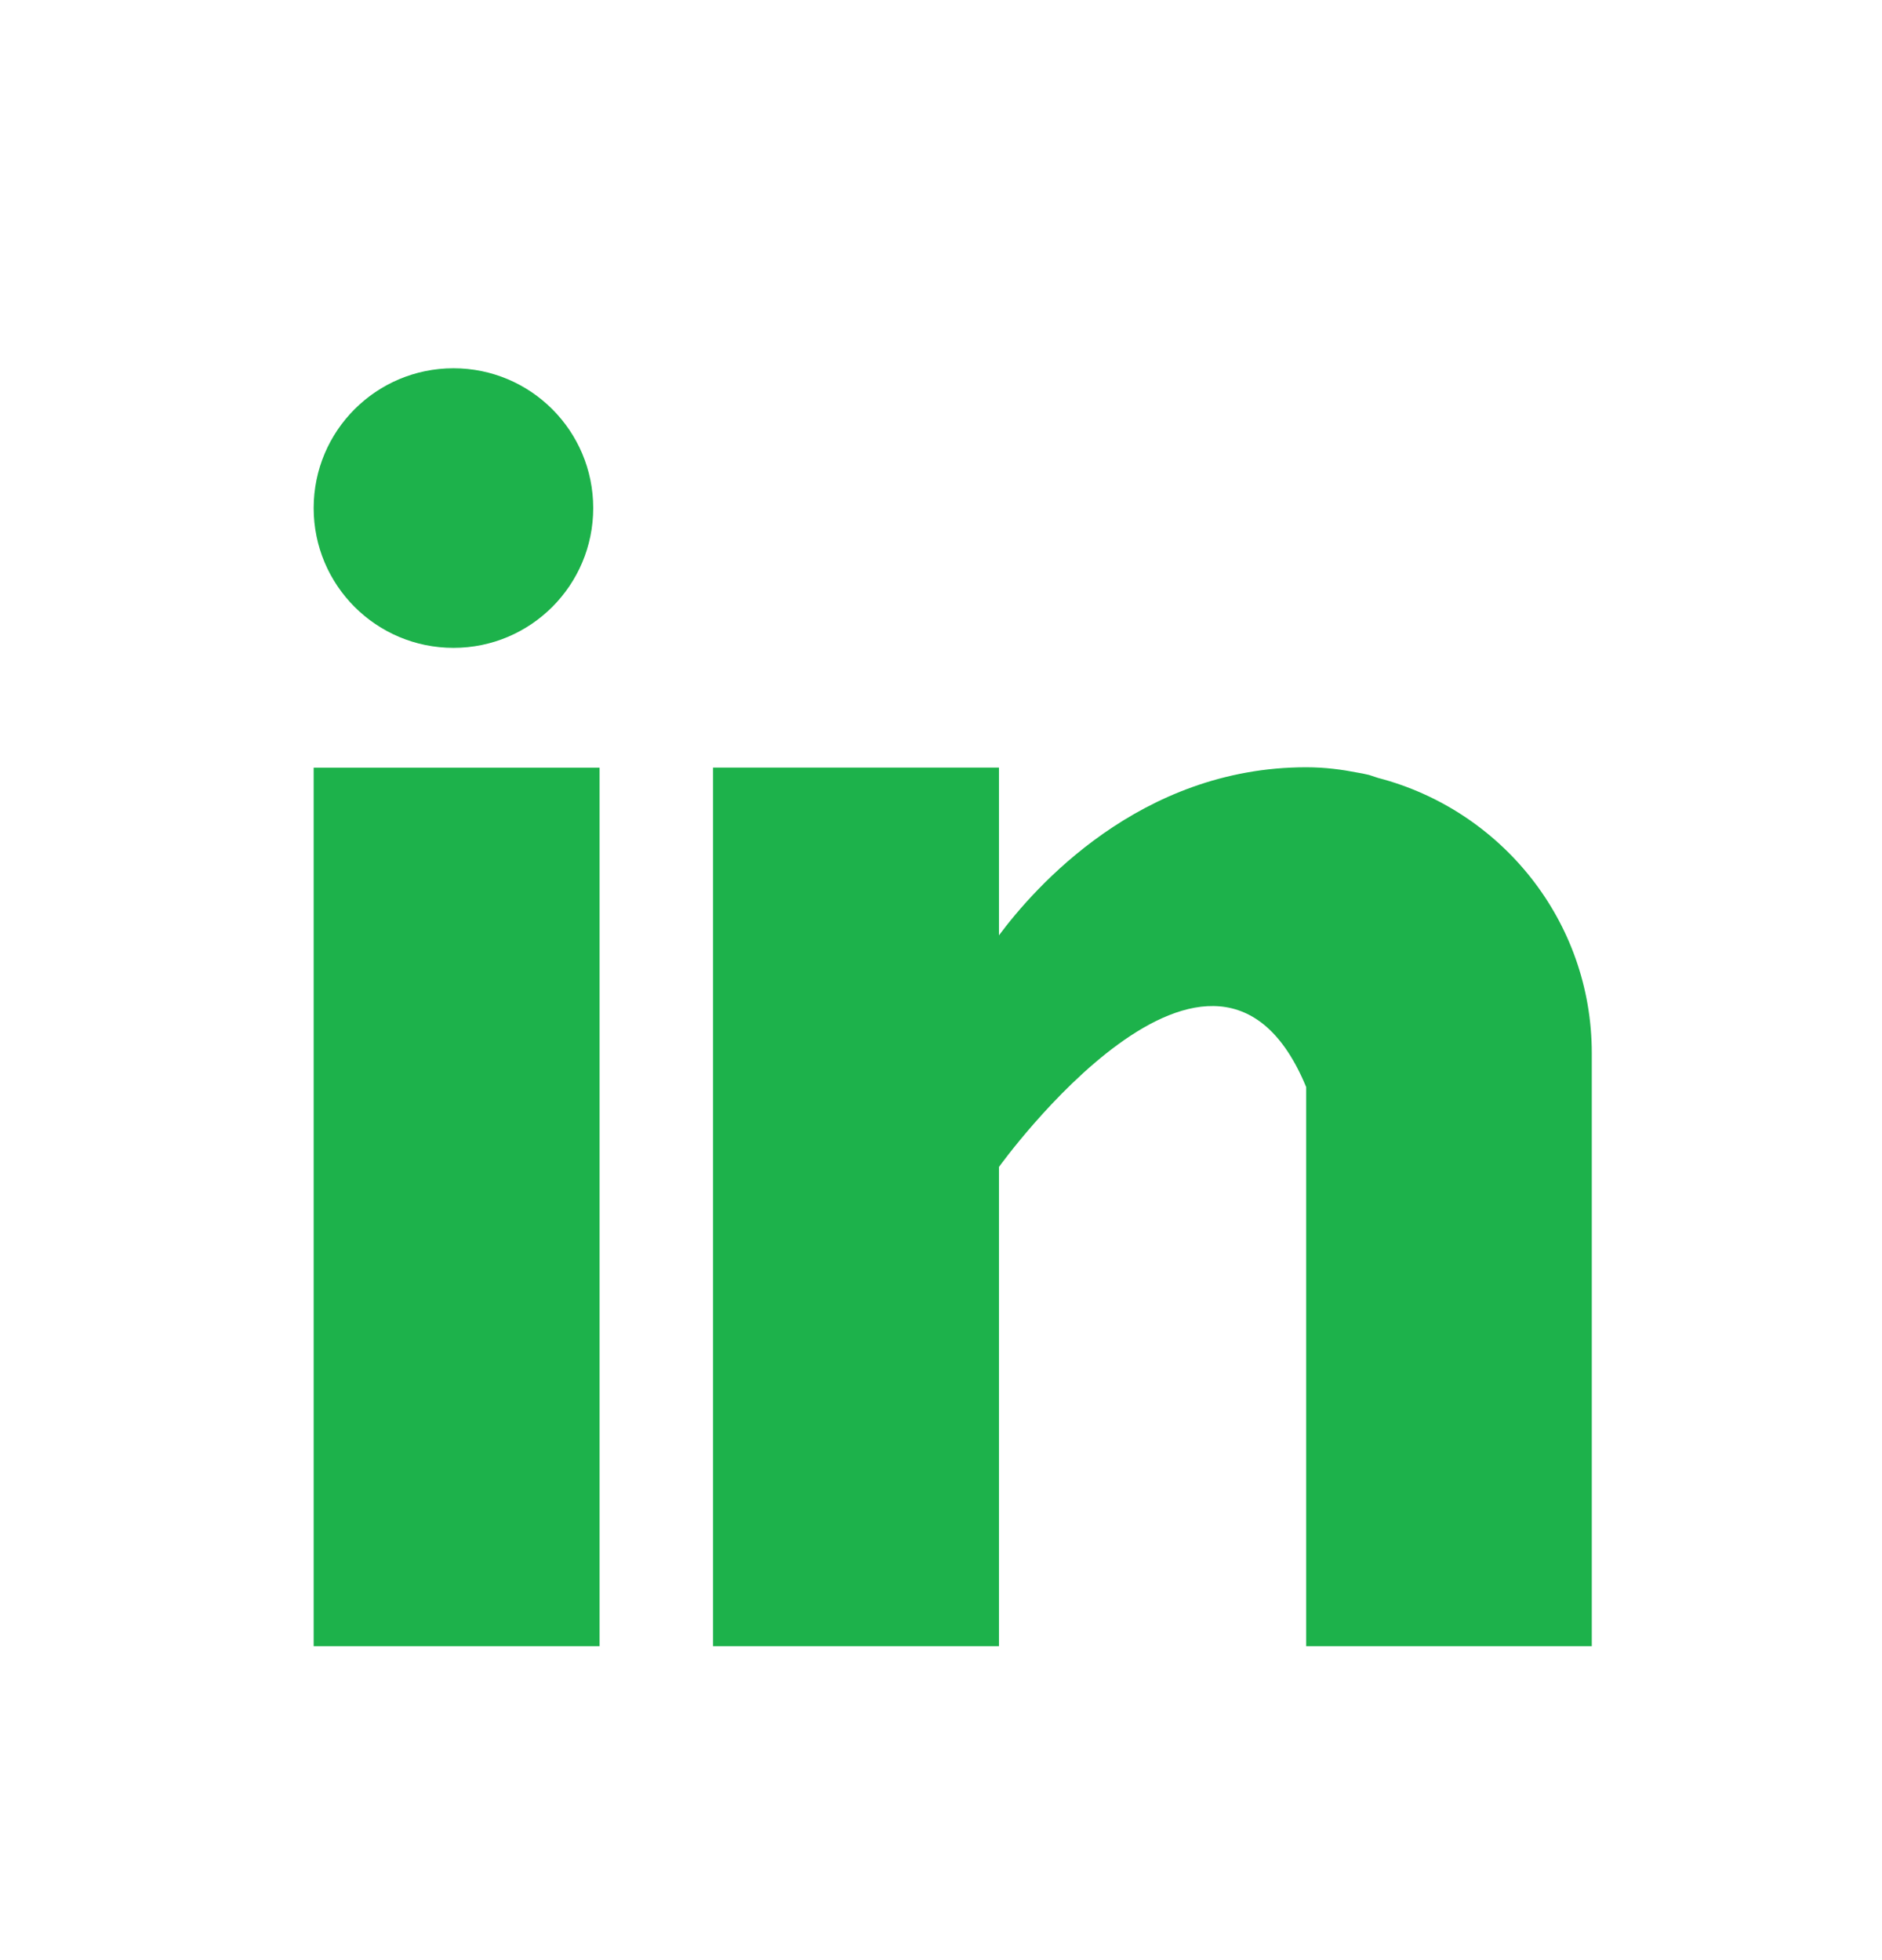 <svg width="24" height="25" viewBox="0 0 24 25" fill="none" xmlns="http://www.w3.org/2000/svg">
	<path d="M7.646 9.791H4V20.996H7.646V9.791Z" fill="#1DB24B"/>
	<path d="M17.574 9.922C17.535 9.909 17.497 9.896 17.459 9.884C17.408 9.871 17.361 9.863 17.311 9.854C17.115 9.816 16.903 9.786 16.657 9.786C14.53 9.786 13.185 11.331 12.739 11.93V9.79H9.093V20.996H12.739V14.884C12.739 14.884 15.494 11.047 16.657 13.865C16.657 16.382 16.657 20.996 16.657 20.996H20.299V13.432C20.299 11.743 19.14 10.329 17.574 9.922Z" fill="#1DB24B"/>
	<path d="M7.565 6.48C7.565 7.465 6.767 8.263 5.783 8.263C4.798 8.263 4 7.465 4 6.48C4 5.495 4.798 4.697 5.783 4.697C6.767 4.697 7.565 5.495 7.565 6.48Z" fill="#1DB24B"/>
</svg>
